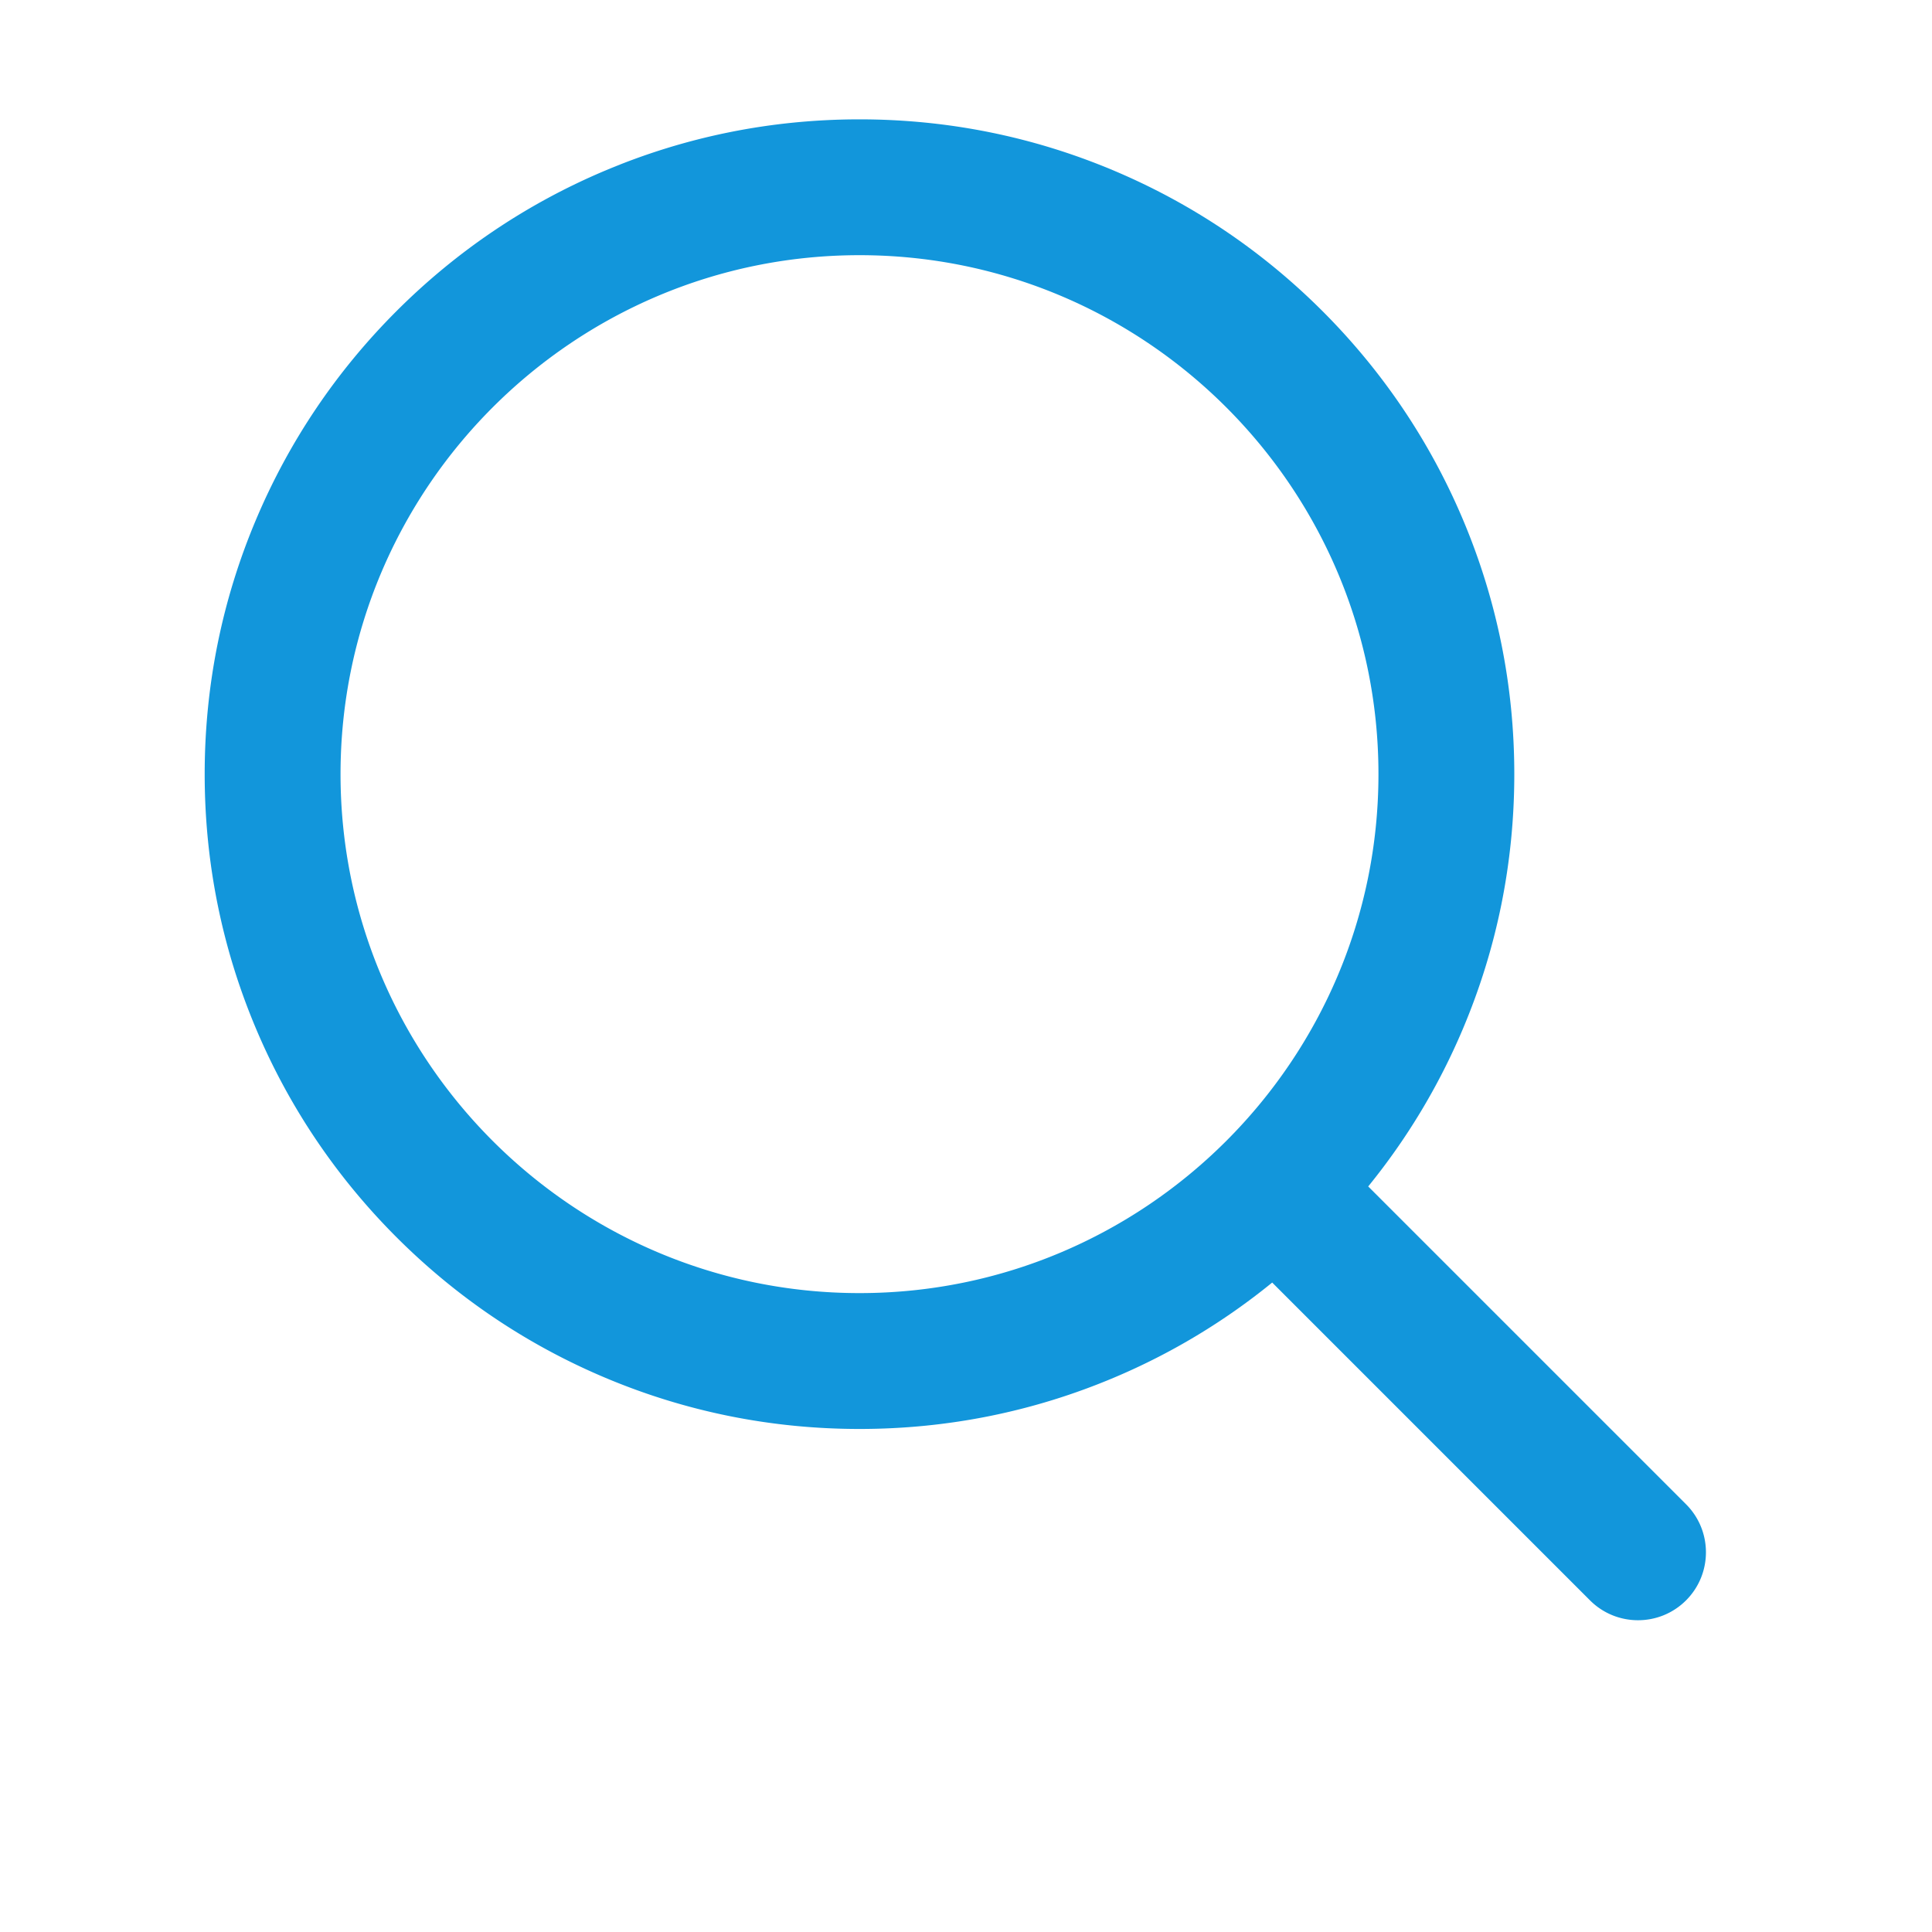 <?xml version="1.0" standalone="no"?><!DOCTYPE svg PUBLIC "-//W3C//DTD SVG 1.1//EN" "http://www.w3.org/Graphics/SVG/1.1/DTD/svg11.dtd"><svg t="1742773484716" class="icon" viewBox="0 0 1024 1024" version="1.1" xmlns="http://www.w3.org/2000/svg" p-id="5126" width="16" height="16" xmlns:xlink="http://www.w3.org/1999/xlink"><path d="M893.64 797.29L725.18 628.84c20.55-25.29 37.36-53.22 50.14-83.42 18.11-42.81 27.29-88.27 27.29-135.1 0-46.84-9.18-92.29-27.29-135.1-17.48-41.33-42.5-78.44-74.36-110.31-31.86-31.86-68.97-56.88-110.31-74.36-42.81-18.11-88.27-27.29-135.1-27.29s-92.29 9.18-135.1 27.29c-41.33 17.48-78.44 42.5-110.31 74.36s-56.88 68.97-74.36 110.31c-18.11 42.81-27.29 88.27-27.29 135.1 0 46.84 9.18 92.29 27.29 135.1 17.48 41.33 42.5 78.44 74.36 110.31s68.97 56.88 110.31 74.36c42.81 18.11 88.27 27.29 135.1 27.29s92.29-9.18 135.1-27.29a345.135 345.135 0 0 0 83.64-50.31l168.44 168.44c7.03 7.03 16.24 10.54 25.46 10.54s18.43-3.51 25.46-10.54c14.05-14.07 14.05-36.87-0.01-50.93zM455.55 685.37c-151.67 0-275.06-123.39-275.06-275.06s123.39-275.06 275.06-275.06c151.67 0 275.06 123.39 275.06 275.06s-123.4 275.06-275.06 275.06z" fill="#1296db" p-id="5127"></path></svg>